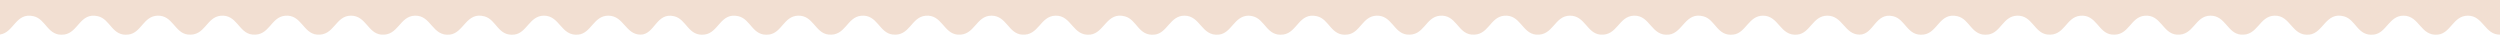 <svg width="2880" height="40" viewBox="0 0 2880 40" fill="none" xmlns="http://www.w3.org/2000/svg">
<path d="M2880 0V39.871C2862.5 40.244 2860.74 18.049 2842.95 18.049C2826.03 18.049 2823.37 38.363 2808.39 39.866C2788.31 41.882 2787.38 18.049 2768.83 18.049C2752.19 18.049 2749.2 38.109 2734.68 39.823C2715.81 42.05 2714.25 22.644 2700.31 18.85C2679.39 13.163 2676.56 37.936 2660.57 39.823C2639.89 42.261 2639.19 17.428 2620.13 18.055C2602.33 18.639 2601.15 41.558 2581.51 39.861C2565.88 38.509 2563.88 18.034 2546.49 18.044C2528.35 18.055 2527.36 41.59 2507.4 39.861C2491.23 38.461 2489.46 16.428 2470.62 18.131C2453.71 19.661 2452.76 42.184 2432.5 39.741C2417.1 37.882 2415.14 16.444 2396.51 18.131C2379.6 19.661 2378.65 42.184 2358.39 39.741C2343.42 37.936 2341.16 17.482 2323.69 18.055C2307.37 18.59 2305.02 37.763 2290.4 39.752C2271.11 42.38 2269.62 22.028 2254.92 18.666C2234.34 13.958 2232.41 37.558 2216.29 39.752C2197 42.38 2195.51 22.028 2180.81 18.666C2160.23 13.958 2158.63 39.985 2142.14 39.871C2124.84 39.752 2122.88 18.049 2105.09 18.049C2088.17 18.05 2085.51 38.363 2070.53 39.866C2050.45 41.882 2049.52 18.049 2030.98 18.049C2014.34 18.05 2011.35 38.109 1996.83 39.823C1977.95 42.05 1976.39 22.645 1962.45 18.85C1941.54 13.163 1938.71 37.936 1922.71 39.823C1902.03 42.26 1901.34 17.428 1882.27 18.055C1864.47 18.639 1863.29 41.557 1843.65 39.86C1828.02 38.509 1826.02 18.034 1808.64 18.044C1790.49 18.055 1789.5 41.59 1769.55 39.86C1753.38 38.46 1751.61 16.428 1732.77 18.131C1715.85 19.661 1714.9 42.185 1694.64 39.741C1679.24 37.882 1677.28 16.445 1658.65 18.131C1641.74 19.66 1640.79 42.185 1620.54 39.741C1605.57 37.936 1603.31 17.482 1585.83 18.055C1569.51 18.59 1567.17 37.763 1552.55 39.752C1533.25 42.379 1531.77 22.028 1517.06 18.666C1496.48 13.957 1494.55 37.558 1478.43 39.752C1459.14 42.379 1457.65 22.028 1442.95 18.666C1441.27 18.281 1439.71 18.086 1438.26 18.052C1421.63 18.307 1418.91 38.373 1404.03 39.866C1383.95 41.882 1383.02 18.049 1364.48 18.049C1347.83 18.05 1344.84 38.109 1330.32 39.823C1311.45 42.05 1309.89 22.644 1295.95 18.85C1275.04 13.163 1272.21 37.936 1256.21 39.823C1235.54 42.26 1234.84 17.428 1215.77 18.055C1197.97 18.639 1196.79 41.558 1177.16 39.861C1161.52 38.509 1159.52 18.034 1142.14 18.044C1123.99 18.055 1123.01 41.59 1103.05 39.861C1086.88 38.461 1085.11 16.428 1066.27 18.131C1049.36 19.661 1048.41 42.184 1028.15 39.741C1012.75 37.882 1010.79 16.444 992.162 18.131C975.249 19.66 974.297 42.185 954.043 39.741C939.076 37.936 936.816 17.482 919.341 18.055C903.022 18.59 900.676 37.763 886.054 39.752C866.762 42.38 865.276 22.028 850.573 18.666C829.995 13.958 828.059 37.558 811.946 39.752C792.654 42.379 791.168 22.028 776.465 18.666C755.886 13.957 754.292 39.985 737.8 39.871C720.503 39.752 718.541 18.05 700.746 18.049C683.827 18.049 681.168 38.363 666.189 39.866C646.113 41.882 645.178 18.049 626.638 18.049C609.995 18.05 607.005 38.109 592.486 39.823C573.611 42.05 572.054 22.644 558.113 18.85C537.2 13.163 534.368 37.936 518.373 39.823C497.697 42.261 497 17.428 477.935 18.055C460.135 18.639 458.957 41.557 439.319 39.86C423.686 38.509 421.681 18.034 404.303 18.044C386.157 18.055 385.168 41.59 365.211 39.86C349.043 38.46 347.27 16.428 328.432 18.131C311.519 19.66 310.568 42.184 290.314 39.741C274.908 37.882 272.951 16.444 254.324 18.131C237.411 19.66 236.459 42.185 216.205 39.741C201.238 37.936 198.978 17.482 181.503 18.055C165.184 18.59 162.838 37.763 148.216 39.752C128.924 42.38 127.438 22.028 112.735 18.666C92.157 13.957 90.222 37.558 74.108 39.752C54.816 42.379 53.33 22.028 38.627 18.666C18.049 13.957 16.113 37.558 0 39.752V0H2880Z" fill="#F2DFD2"/>
</svg>
